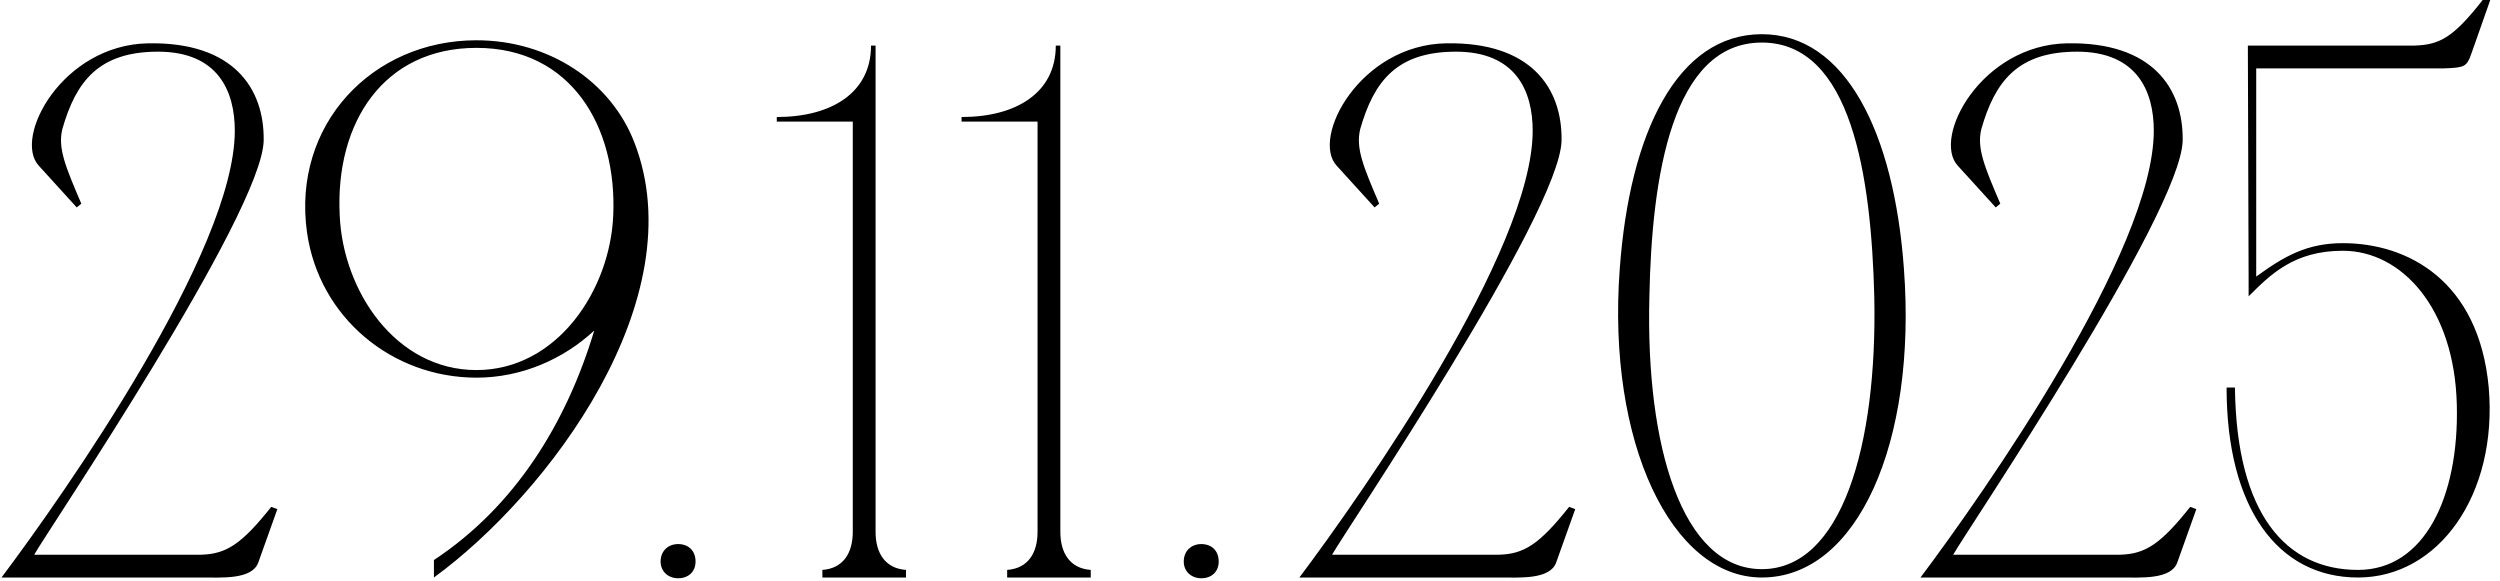 <?xml version="1.0" encoding="UTF-8"?> <svg xmlns="http://www.w3.org/2000/svg" width="658" height="153" viewBox="0 0 658 153" fill="none"><path d="M39 11.4C61.4 11 69.6 23.2 69.4 37C69 56.2 12.2 140.2 9 146H53C59.6 145.8 63.6 143.2 71.4 133.4L73 134L68 148C66.4 152.6 58.4 152 53 152H0.4C17.2 129.6 61.8 66 61.8 34.4C61.8 24 57.4 13.6 41.6 13.6C26 13.6 20 21.4 16.4 34C15.2 39 17.2 43.8 21.4 53.6L20.2 54.6L10.2 43.6C3.4 36.2 16.4 11.8 39 11.4ZM125.408 99.4C103.208 99.4 84.008 83.6 80.808 61.2C76.808 32.8 98.008 10.6 125.408 10.6C144.408 10.6 160.808 21.4 167.008 37.6C182.808 78.6 144.608 129.8 114.208 152V147.4C135.408 133.4 149.008 111.6 156.408 87C148.208 94.6 137.208 99.4 125.408 99.4ZM125.408 12.6C101.008 12.6 88.208 32.2 89.408 56.6C90.208 76.4 104.008 97.4 125.408 97.4C146.608 97.4 160.608 76.4 161.408 56.6C162.408 33.4 150.408 12.6 125.408 12.6ZM173.869 147.8C173.869 145 175.869 143.2 178.469 143.2C181.269 143.2 183.069 145 183.069 147.8C183.069 150.4 181.269 152.2 178.469 152.2C175.869 152.2 173.869 150.4 173.869 147.8ZM230.452 152H224.452V32H204.452V30.8C218.852 30.8 229.252 24.4 229.252 12H230.452V152ZM216.452 152V150C222.052 149.6 224.452 145.4 224.452 140L226.452 152H216.452ZM238.452 150V152H228.452L230.452 140C230.452 145.4 232.852 149.6 238.452 150ZM279.084 152H273.084V32H253.084V30.8C267.484 30.8 277.884 24.4 277.884 12H279.084V152ZM265.084 152V150C270.684 149.6 273.084 145.4 273.084 140L275.084 152H265.084ZM287.084 150V152H277.084L279.084 140C279.084 145.4 281.484 149.6 287.084 150ZM311.564 147.8C311.564 145 313.564 143.2 316.164 143.2C318.964 143.2 320.764 145 320.764 147.8C320.764 150.4 318.964 152.2 316.164 152.2C313.564 152.2 311.564 150.4 311.564 147.8ZM380.602 11.4C403.002 11 411.202 23.2 411.002 37C410.602 56.2 353.802 140.2 350.602 146H394.602C401.202 145.8 405.202 143.2 413.002 133.4L414.602 134L409.602 148C408.002 152.6 400.002 152 394.602 152H342.002C358.802 129.6 403.402 66 403.402 34.4C403.402 24 399.002 13.6 383.202 13.6C367.602 13.6 361.602 21.4 358.002 34C356.802 39 358.802 43.8 363.002 53.6L361.802 54.6L351.802 43.6C345.002 36.2 358.002 11.8 380.602 11.4ZM463.716 9C485.716 9 498.516 34.8 501.116 70.8C504.516 116.4 488.916 152 463.716 152C439.916 152 422.916 116.4 426.316 70.8C428.916 34.8 441.516 9 463.716 9ZM463.716 149.8C484.716 149.8 494.116 117.4 493.316 78.2C492.516 46.4 487.316 11.2 463.716 11.2C440.116 11.2 434.716 46.4 434.116 78.2C433.116 117.4 442.716 149.8 463.716 149.8ZM544.078 11.4C566.478 11 574.678 23.2 574.478 37C574.078 56.2 517.278 140.2 514.078 146H558.078C564.678 145.8 568.678 143.2 576.478 133.4L578.078 134L573.078 148C571.478 152.6 563.478 152 558.078 152H505.478C522.278 129.6 566.878 66 566.878 34.4C566.878 24 562.478 13.6 546.678 13.6C531.078 13.6 525.078 21.4 521.478 34C520.278 39 522.278 43.8 526.478 53.6L525.278 54.6L515.278 43.6C508.478 36.2 521.478 11.8 544.078 11.4ZM586.036 102H588.236C588.636 135.6 601.836 150 620.636 150C638.236 150 647.236 130.6 646.636 106.6C646.036 81 632.036 66 616.636 66C603.836 66 597.636 72.2 591.836 78V74L591.636 12H635.436C642.036 11.8 645.636 10 653.436 -1.00136e-05H655.436L650.436 14.2C649.236 17.6 648.636 17.8 643.236 18H633.436H593.836V72.8C601.236 67.4 607.236 64 616.636 64C633.636 64 652.436 73.8 655.036 102C657.436 130.2 641.836 152 620.636 152C599.436 152 586.036 133.6 586.036 102Z" fill="black"></path></svg> 